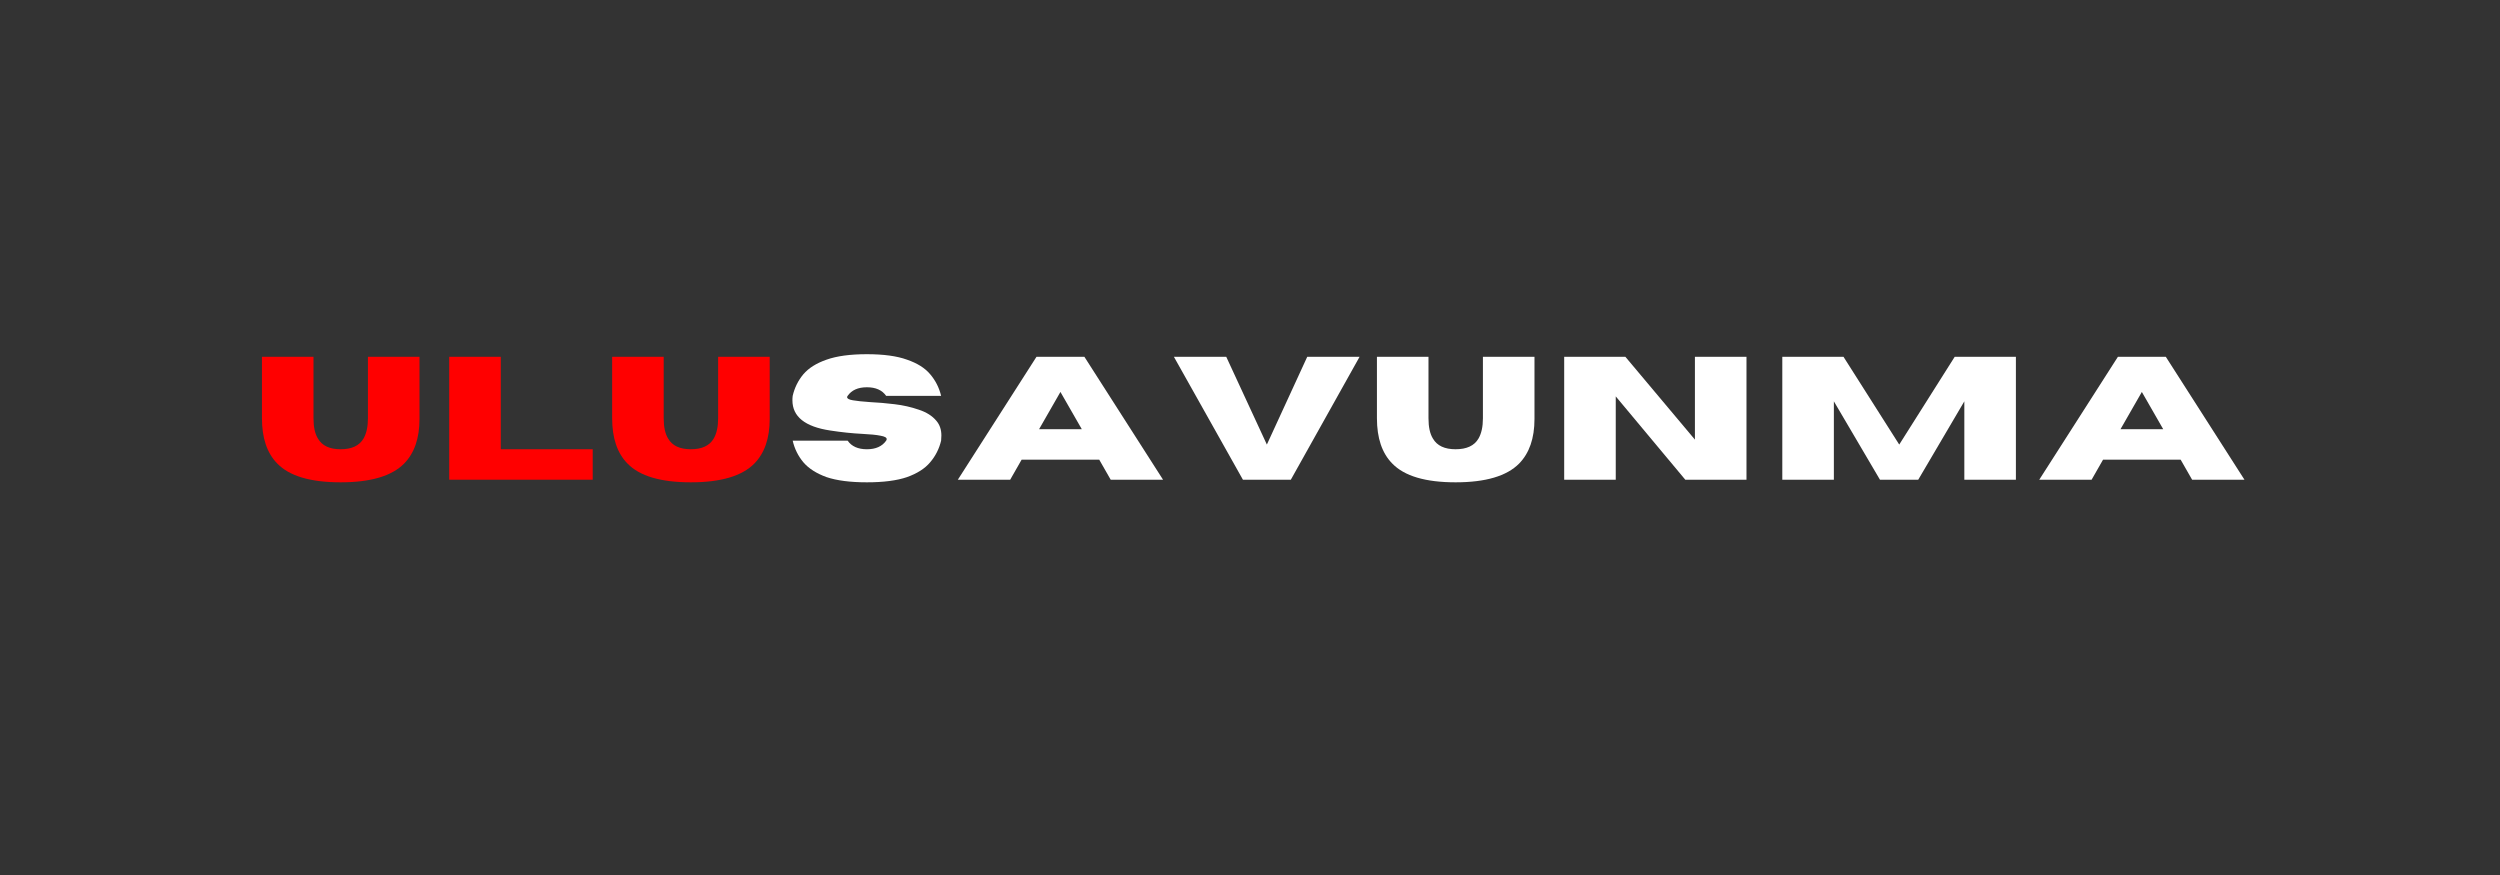 <svg xmlns="http://www.w3.org/2000/svg" xmlns:xlink="http://www.w3.org/1999/xlink" width="200" zoomAndPan="magnify" viewBox="0 0 150 52.5" height="70" preserveAspectRatio="xMidYMid meet" version="1.0"><rect x="0" y="0" width="150" height="52.5" fill="#333333" stroke="none"/><defs><g/></defs><g fill="#ff0000" fill-opacity="1"><g transform="translate(15.248, 28.783)"><g><path d="M 5.188 0.156 C 3.383 0.156 2.117 -0.219 1.391 -0.969 C 0.773 -1.594 0.469 -2.5 0.469 -3.688 L 0.469 -7.375 L 3.562 -7.375 L 3.562 -3.688 C 3.562 -3.164 3.648 -2.758 3.828 -2.469 C 4.078 -2.039 4.531 -1.828 5.188 -1.828 C 5.852 -1.828 6.312 -2.039 6.562 -2.469 C 6.738 -2.77 6.828 -3.176 6.828 -3.688 L 6.828 -7.375 L 9.922 -7.375 L 9.922 -3.641 C 9.922 -2.484 9.613 -1.594 9 -0.969 C 8.258 -0.219 6.988 0.156 5.188 0.156 Z M 5.188 0.156 "/></g></g></g><g fill="#ff0000" fill-opacity="1"><g transform="translate(26.125, 28.783)"><g><path d="M 9.438 0 L 0.828 0 L 0.828 -7.375 L 3.922 -7.375 L 3.922 -1.828 L 9.438 -1.828 Z M 9.438 0 "/></g></g></g><g fill="#ff0000" fill-opacity="1"><g transform="translate(36.26, 28.783)"><g><path d="M 5.188 0.156 C 3.383 0.156 2.117 -0.219 1.391 -0.969 C 0.773 -1.594 0.469 -2.5 0.469 -3.688 L 0.469 -7.375 L 3.562 -7.375 L 3.562 -3.688 C 3.562 -3.164 3.648 -2.758 3.828 -2.469 C 4.078 -2.039 4.531 -1.828 5.188 -1.828 C 5.852 -1.828 6.312 -2.039 6.562 -2.469 C 6.738 -2.77 6.828 -3.176 6.828 -3.688 L 6.828 -7.375 L 9.922 -7.375 L 9.922 -3.641 C 9.922 -2.484 9.613 -1.594 9 -0.969 C 8.258 -0.219 6.988 0.156 5.188 0.156 Z M 5.188 0.156 "/></g></g></g><g fill="#ffffff" fill-opacity="1"><g transform="translate(47.139, 28.783)"><g><path d="M 4.875 0.156 C 3.875 0.156 3.066 0.051 2.453 -0.156 C 1.848 -0.375 1.383 -0.672 1.062 -1.047 C 0.75 -1.422 0.535 -1.852 0.422 -2.344 L 3.719 -2.344 C 3.957 -2 4.344 -1.828 4.875 -1.828 C 5.406 -1.828 5.789 -2 6.031 -2.344 C 6.051 -2.375 6.062 -2.406 6.062 -2.438 C 6.062 -2.531 5.938 -2.598 5.688 -2.641 C 5.445 -2.691 5.086 -2.727 4.609 -2.75 C 3.992 -2.781 3.348 -2.848 2.672 -2.953 C 1.16 -3.18 0.406 -3.785 0.406 -4.766 C 0.406 -4.848 0.41 -4.938 0.422 -5.031 C 0.535 -5.52 0.75 -5.953 1.062 -6.328 C 1.383 -6.703 1.848 -6.992 2.453 -7.203 C 3.066 -7.422 3.875 -7.531 4.875 -7.531 C 5.875 -7.531 6.676 -7.422 7.281 -7.203 C 7.895 -6.992 8.359 -6.703 8.672 -6.328 C 8.992 -5.953 9.211 -5.52 9.328 -5.031 L 6.031 -5.031 C 5.789 -5.375 5.406 -5.547 4.875 -5.547 C 4.344 -5.547 3.957 -5.375 3.719 -5.031 C 3.695 -5 3.688 -4.973 3.688 -4.953 C 3.688 -4.867 3.801 -4.805 4.031 -4.766 C 4.27 -4.723 4.617 -4.688 5.078 -4.656 C 5.535 -4.633 6.02 -4.594 6.531 -4.531 C 7.051 -4.469 7.535 -4.359 7.984 -4.203 C 8.441 -4.055 8.797 -3.832 9.047 -3.531 C 9.242 -3.301 9.344 -3.008 9.344 -2.656 C 9.344 -2.562 9.336 -2.457 9.328 -2.344 C 9.211 -1.852 8.992 -1.422 8.672 -1.047 C 8.359 -0.672 7.895 -0.375 7.281 -0.156 C 6.676 0.051 5.875 0.156 4.875 0.156 Z M 4.875 0.156 "/></g></g></g><g fill="#ffffff" fill-opacity="1"><g transform="translate(57.392, 28.783)"><g><path d="M 12.391 0 L 9.25 0 L 8.562 -1.203 L 3.906 -1.203 L 3.219 0 L 0.078 0 L 4.797 -7.375 L 7.672 -7.375 Z M 7.516 -3.031 L 6.234 -5.266 L 4.953 -3.031 Z M 7.516 -3.031 "/></g></g></g><g fill="#ffffff" fill-opacity="1"><g transform="translate(70.356, 28.783)"><g><path d="M 7.094 0 L 4.219 0 L 0.078 -7.375 L 3.219 -7.375 L 5.656 -2.109 L 8.078 -7.375 L 11.219 -7.375 Z M 7.094 0 "/></g></g></g><g fill="#ffffff" fill-opacity="1"><g transform="translate(82.147, 28.783)"><g><path d="M 5.188 0.156 C 3.383 0.156 2.117 -0.219 1.391 -0.969 C 0.773 -1.594 0.469 -2.5 0.469 -3.688 L 0.469 -7.375 L 3.562 -7.375 L 3.562 -3.688 C 3.562 -3.164 3.648 -2.758 3.828 -2.469 C 4.078 -2.039 4.531 -1.828 5.188 -1.828 C 5.852 -1.828 6.312 -2.039 6.562 -2.469 C 6.738 -2.77 6.828 -3.176 6.828 -3.688 L 6.828 -7.375 L 9.922 -7.375 L 9.922 -3.641 C 9.922 -2.484 9.613 -1.594 9 -0.969 C 8.258 -0.219 6.988 0.156 5.188 0.156 Z M 5.188 0.156 "/></g></g></g><g fill="#ffffff" fill-opacity="1"><g transform="translate(93.023, 28.783)"><g><path d="M 11.766 0 L 8.094 0 L 3.922 -5 L 3.922 0 L 0.828 0 L 0.828 -7.375 L 4.5 -7.375 L 8.672 -2.406 L 8.672 -7.375 L 11.766 -7.375 Z M 11.766 0 "/></g></g></g><g fill="#ffffff" fill-opacity="1"><g transform="translate(106.11, 28.783)"><g><path d="M 14.844 0 L 11.75 0 L 11.75 -4.703 L 8.984 0 L 6.688 0 L 3.922 -4.703 L 3.922 0 L 0.828 0 L 0.828 -7.375 L 4.5 -7.375 L 7.844 -2.109 L 11.172 -7.375 L 14.844 -7.375 Z M 14.844 0 "/></g></g></g><g fill="#ffffff" fill-opacity="1"><g transform="translate(122.277, 28.783)"><g><path d="M 12.391 0 L 9.25 0 L 8.562 -1.203 L 3.906 -1.203 L 3.219 0 L 0.078 0 L 4.797 -7.375 L 7.672 -7.375 Z M 7.516 -3.031 L 6.234 -5.266 L 4.953 -3.031 Z M 7.516 -3.031 "/></g></g></g></svg>